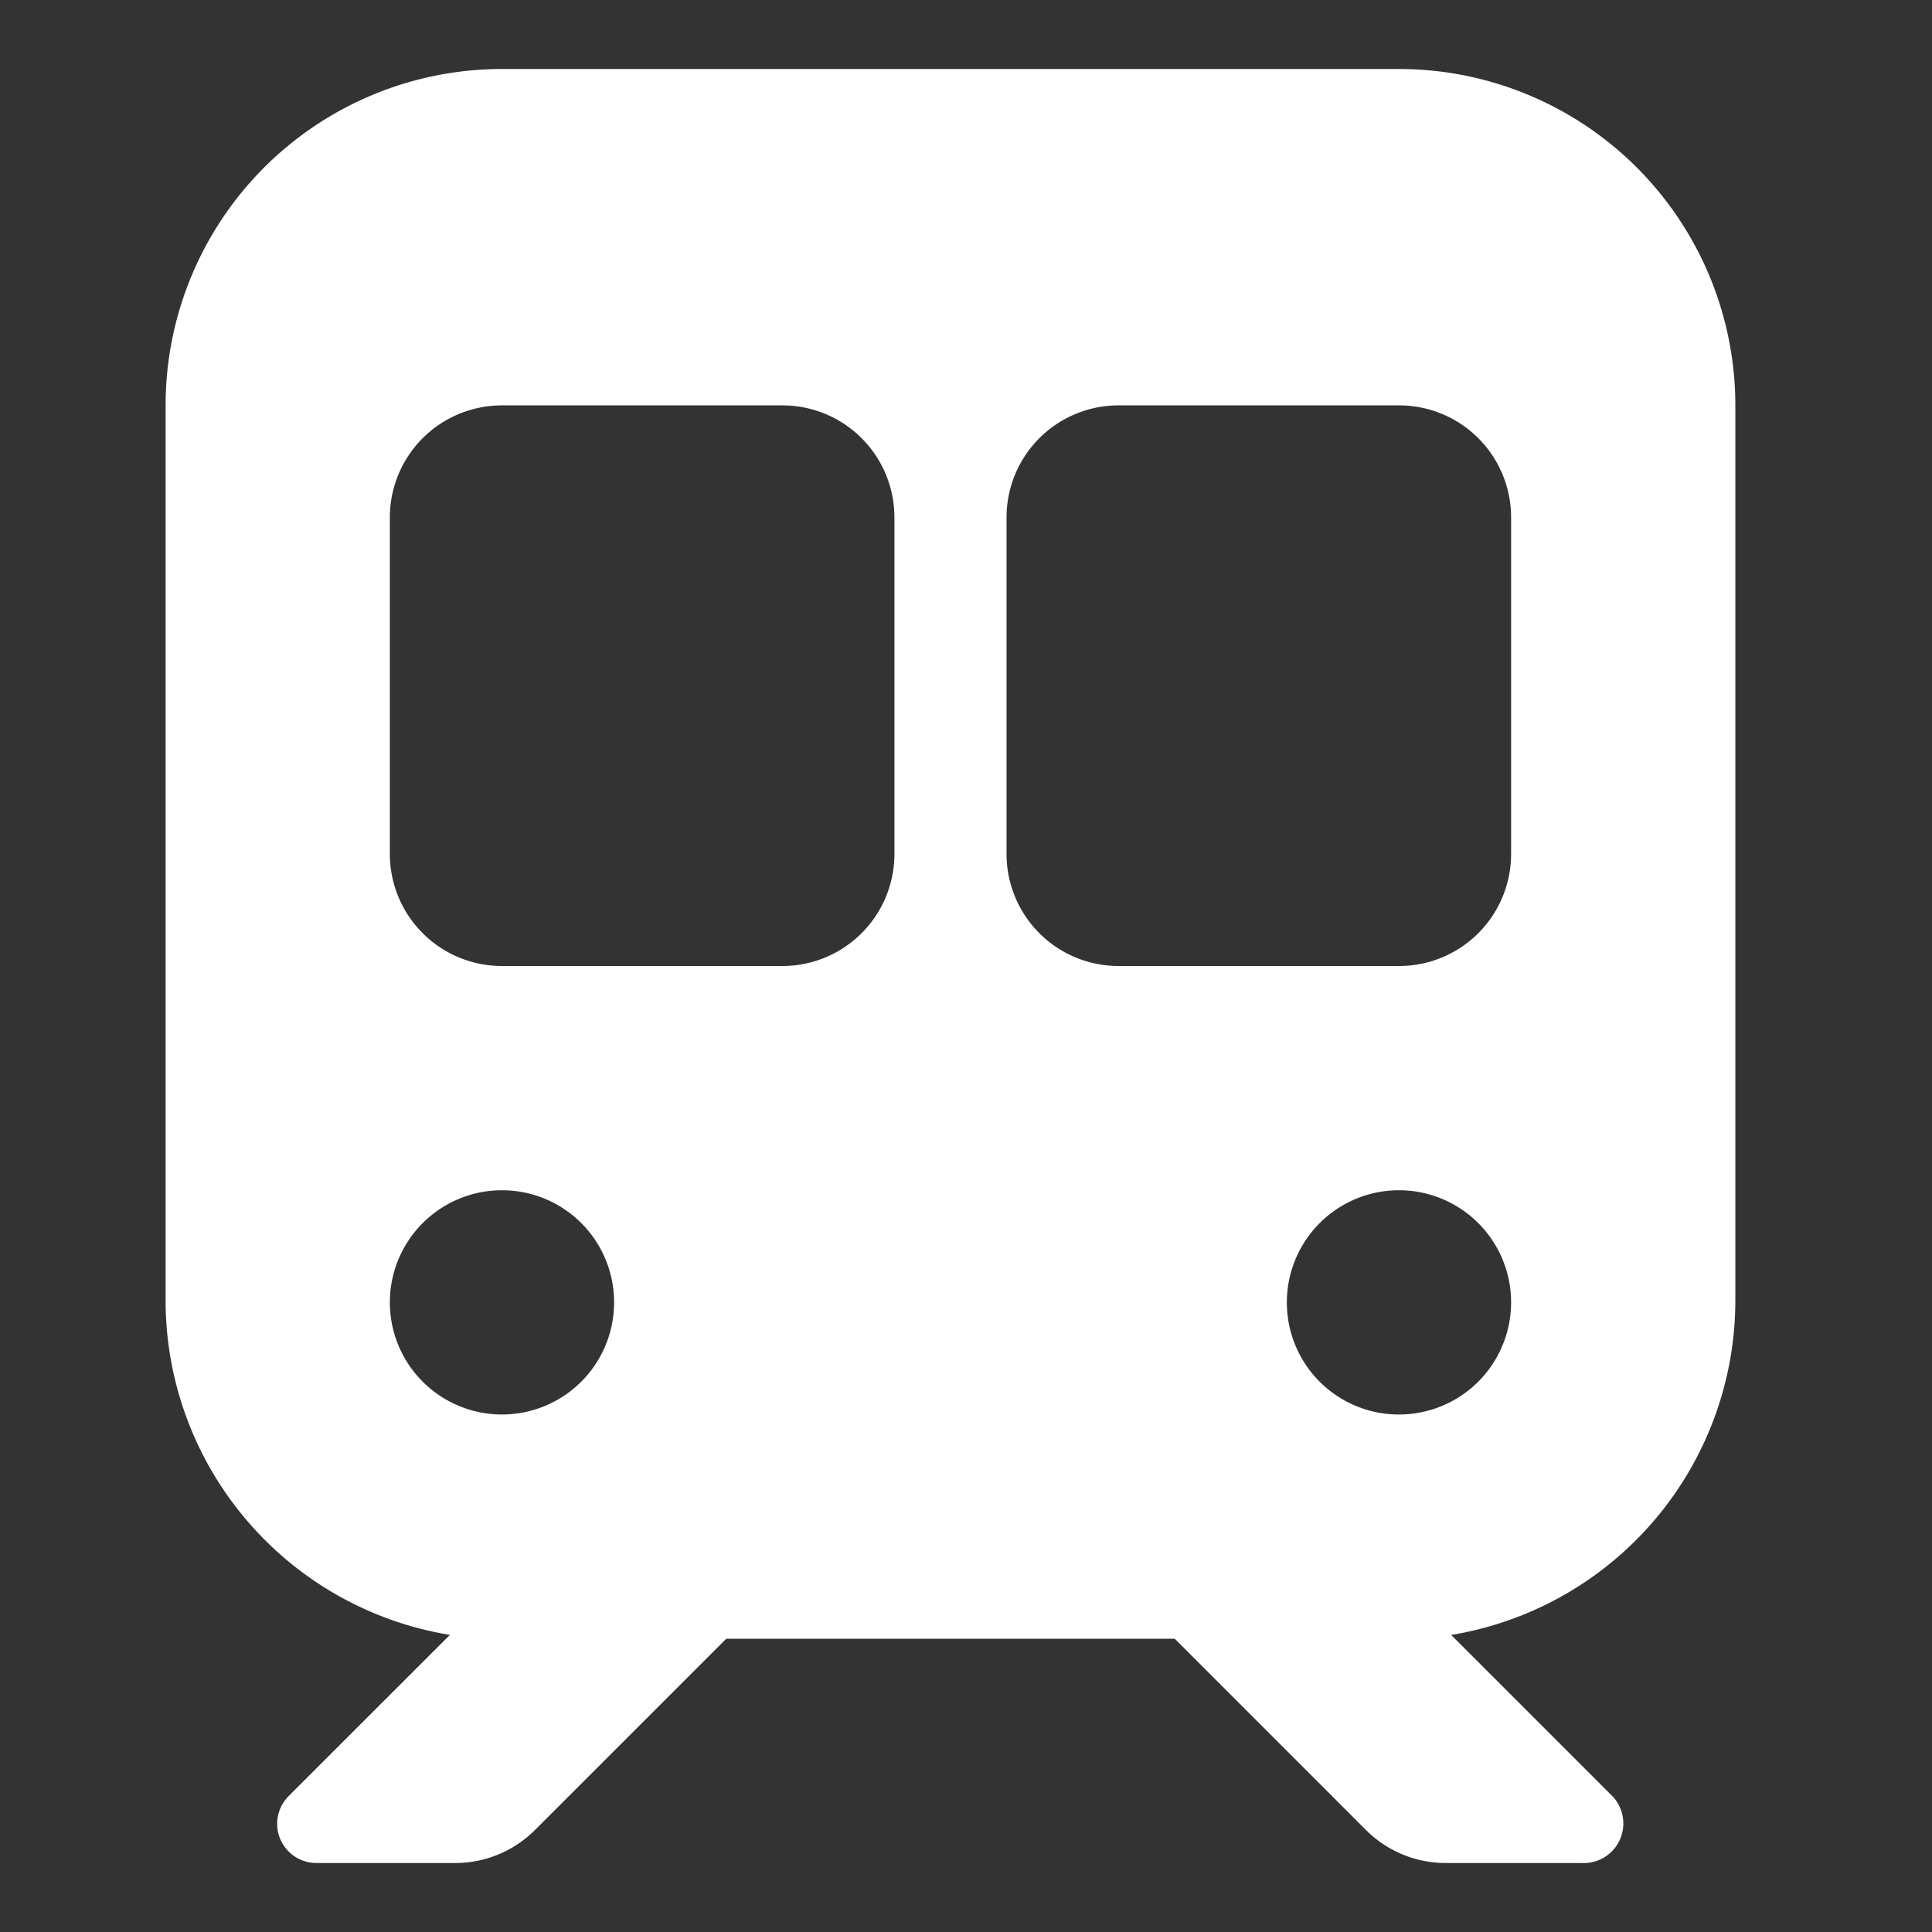 <svg xmlns="http://www.w3.org/2000/svg" xmlns:xlink="http://www.w3.org/1999/xlink" width="140" height="140" viewBox="0 0 140 140"><rect x="0" y="0" width="140" height="140" fill="#333333" stroke="none"/><defs><clipPath id="b"><rect width="140" height="140" /></clipPath></defs><g id="a" clip-path="url(#b)"><path d="M89.375,0A24.378,24.378,0,0,1,113.75,24.375v65a24.582,24.582,0,0,1-20.592,24.1l11.68,11.68A2.868,2.868,0,0,1,102.6,130H92.752a8.169,8.169,0,0,1-5.764-2.387L73.125,113.75h-32.5L26.762,127.613A8.162,8.162,0,0,1,21.011,130H10.928a2.841,2.841,0,0,1-2.011-4.85L20.6,113.471A24.577,24.577,0,0,1,0,89.375v-65A24.375,24.375,0,0,1,24.375,0ZM16.25,56.875A8.121,8.121,0,0,0,24.375,65H44.688a8.116,8.116,0,0,0,8.125-8.125V32.5a8.116,8.116,0,0,0-8.125-8.125H24.375A8.121,8.121,0,0,0,16.25,32.5Zm52.813-32.5A8.116,8.116,0,0,0,60.938,32.5V56.875A8.116,8.116,0,0,0,69.063,65H89.375A8.116,8.116,0,0,0,97.5,56.875V32.5a8.116,8.116,0,0,0-8.125-8.125ZM24.375,81.25A8.125,8.125,0,1,0,32.5,89.375,8.121,8.121,0,0,0,24.375,81.25Zm65,16.25a8.125,8.125,0,1,0-8.125-8.125A8.116,8.116,0,0,0,89.375,97.5Z" transform="translate(12 5)" fill="#fff" /></g></svg>